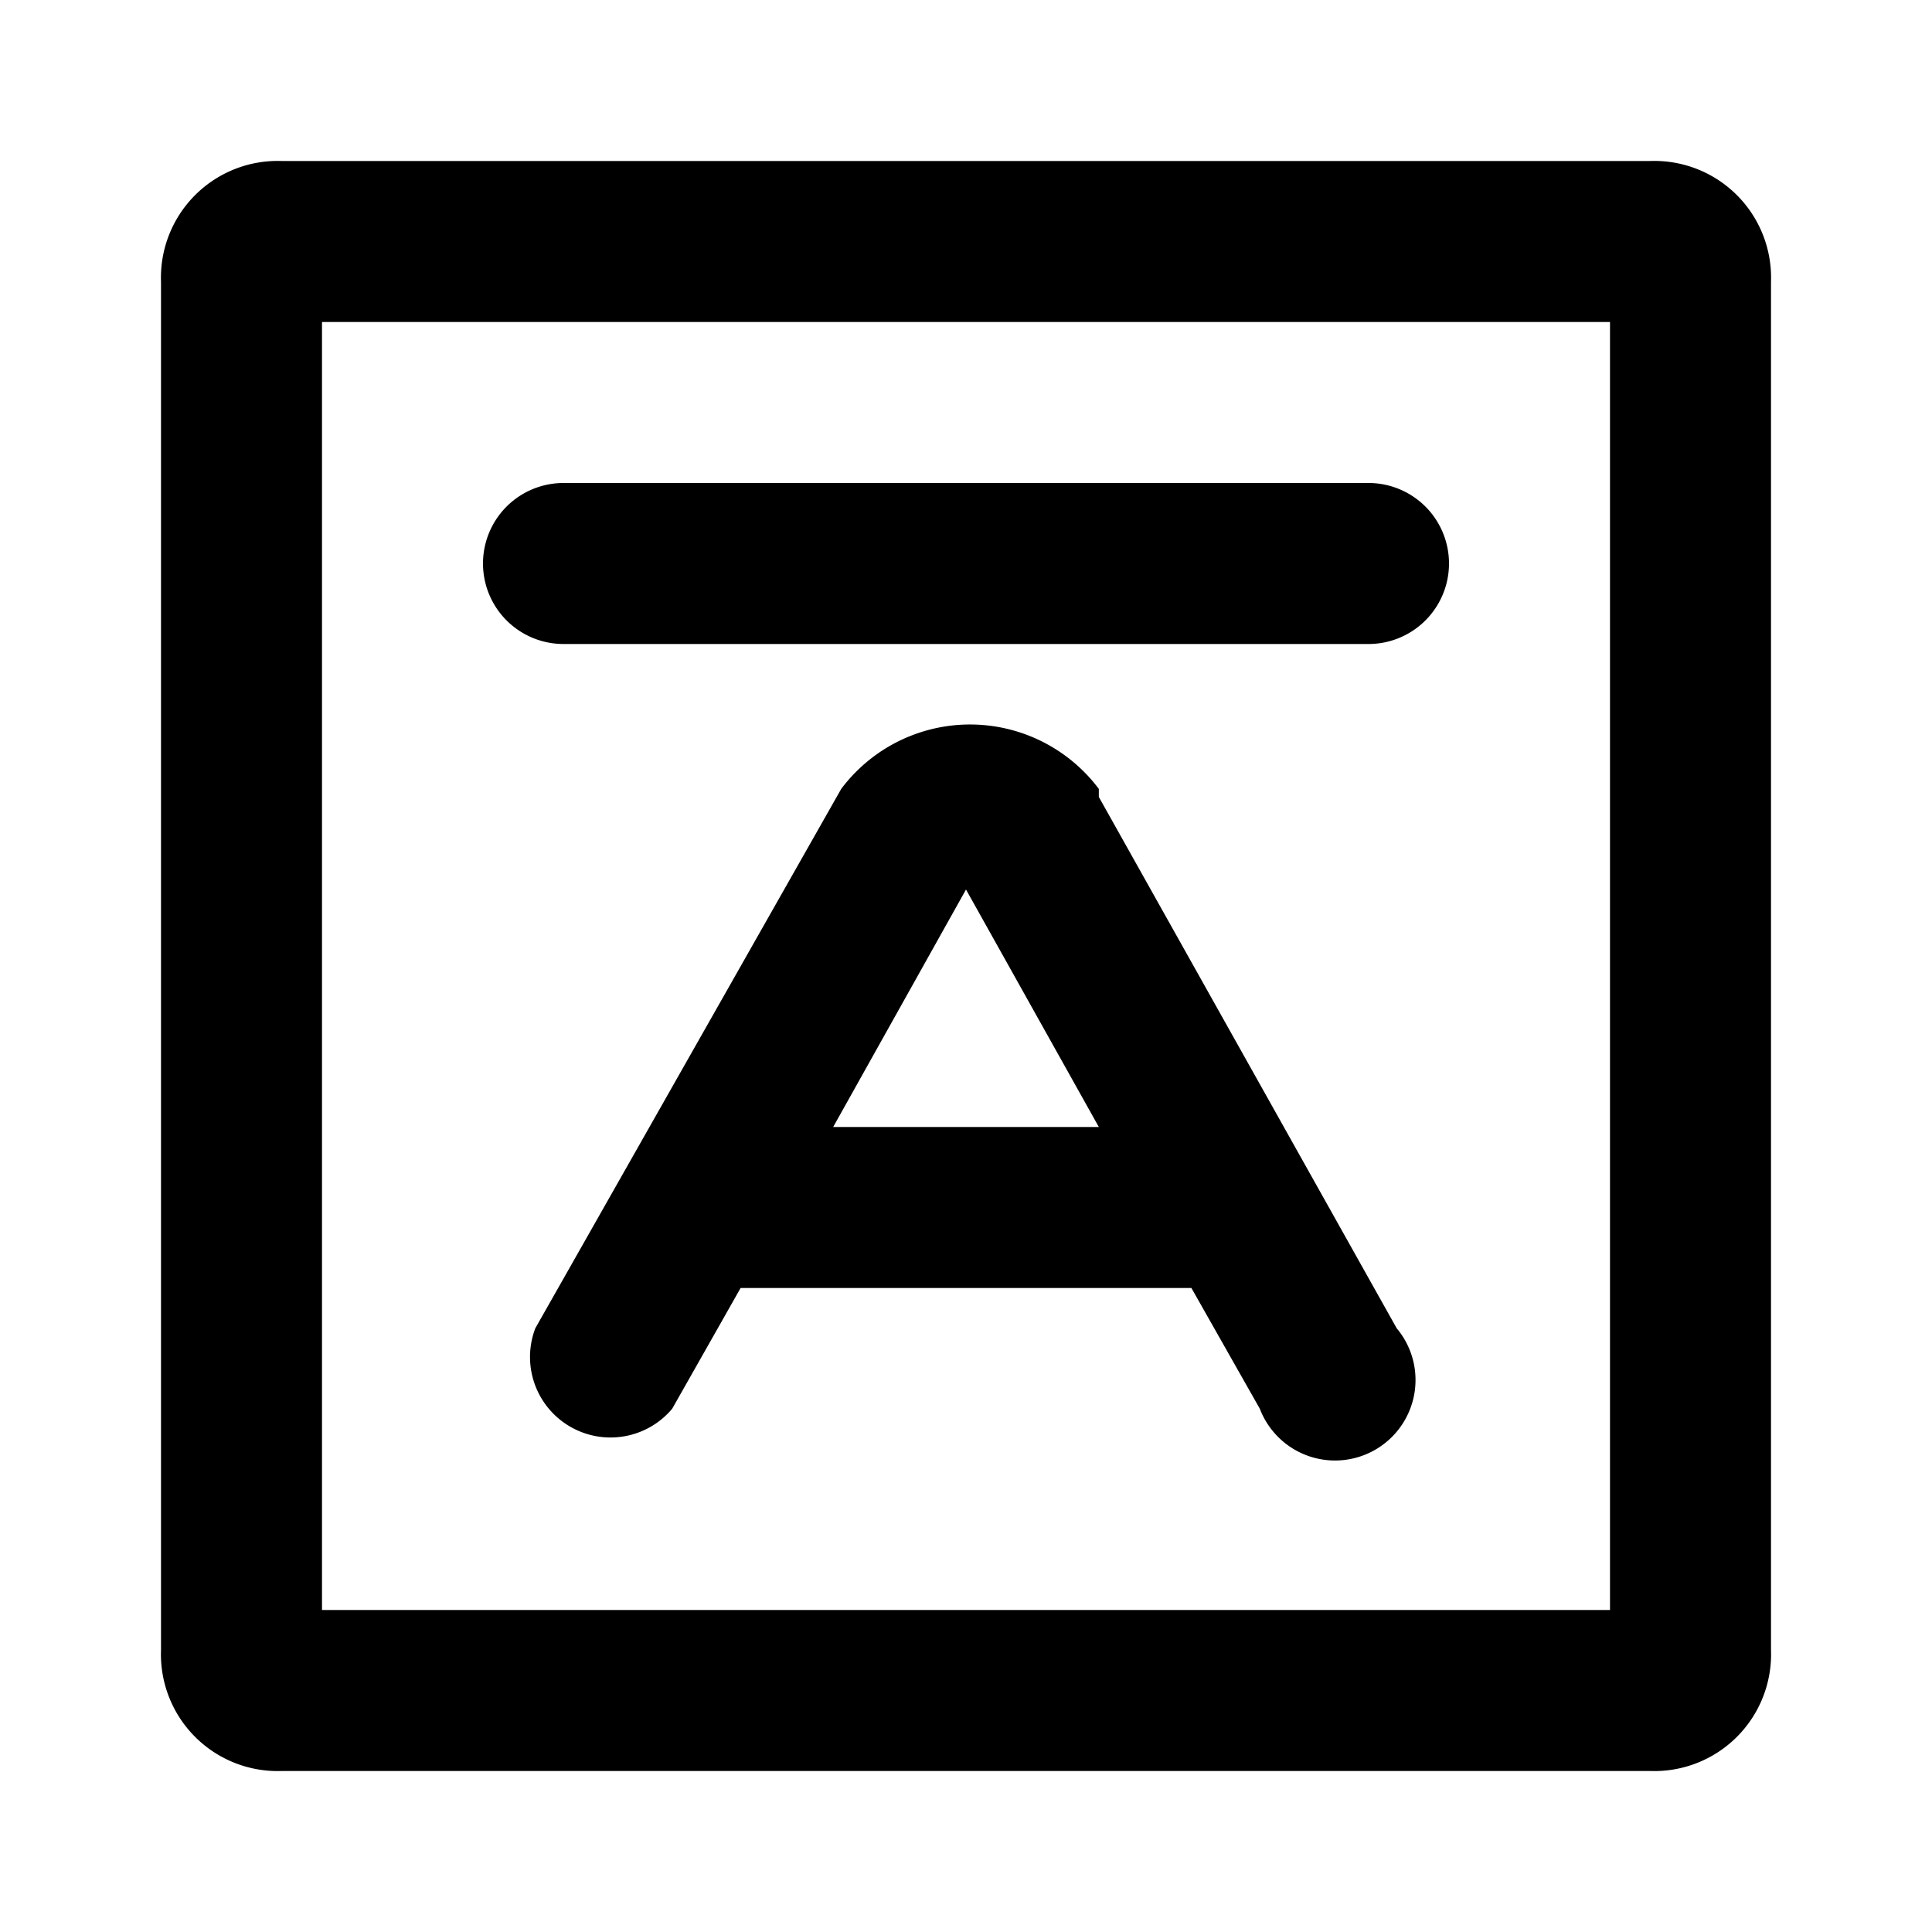 <?xml version="1.0" encoding="utf-8"?><!-- Скачано с сайта svg4.ru / Downloaded from svg4.ru -->
<svg width="800px" height="800px" viewBox="0 0 48 48" xmlns="http://www.w3.org/2000/svg">
  <title>value-average</title>
  <g id="Layer_2" data-name="Layer 2">
    <g id="invisible_box" data-name="invisible box">
      <rect width="48" height="48" fill="none"/>
    </g>
    <g id="Q3_icons" data-name="Q3 icons">
      <g>
        <path d="M41,4H7A2.9,2.9,0,0,0,4,7V41a2.9,2.9,0,0,0,3,3H41a2.9,2.9,0,0,0,3-3V7A2.9,2.9,0,0,0,41,4ZM40,40H8V8H40Z"/>
        <path d="M14,16H34a2,2,0,0,0,0-4H14a2,2,0,0,0,0,4Z"/>
        <path d="M27.3,19.8v-.2a4,4,0,0,0-6.4,0L13.3,33a2,2,0,0,0,3.4,2l1.7-3H29.6l1.7,3a2,2,0,1,0,3.4-2ZM20.7,28,24,22.1,27.3,28Z"/>
      </g>
    </g>
  </g>
</svg>